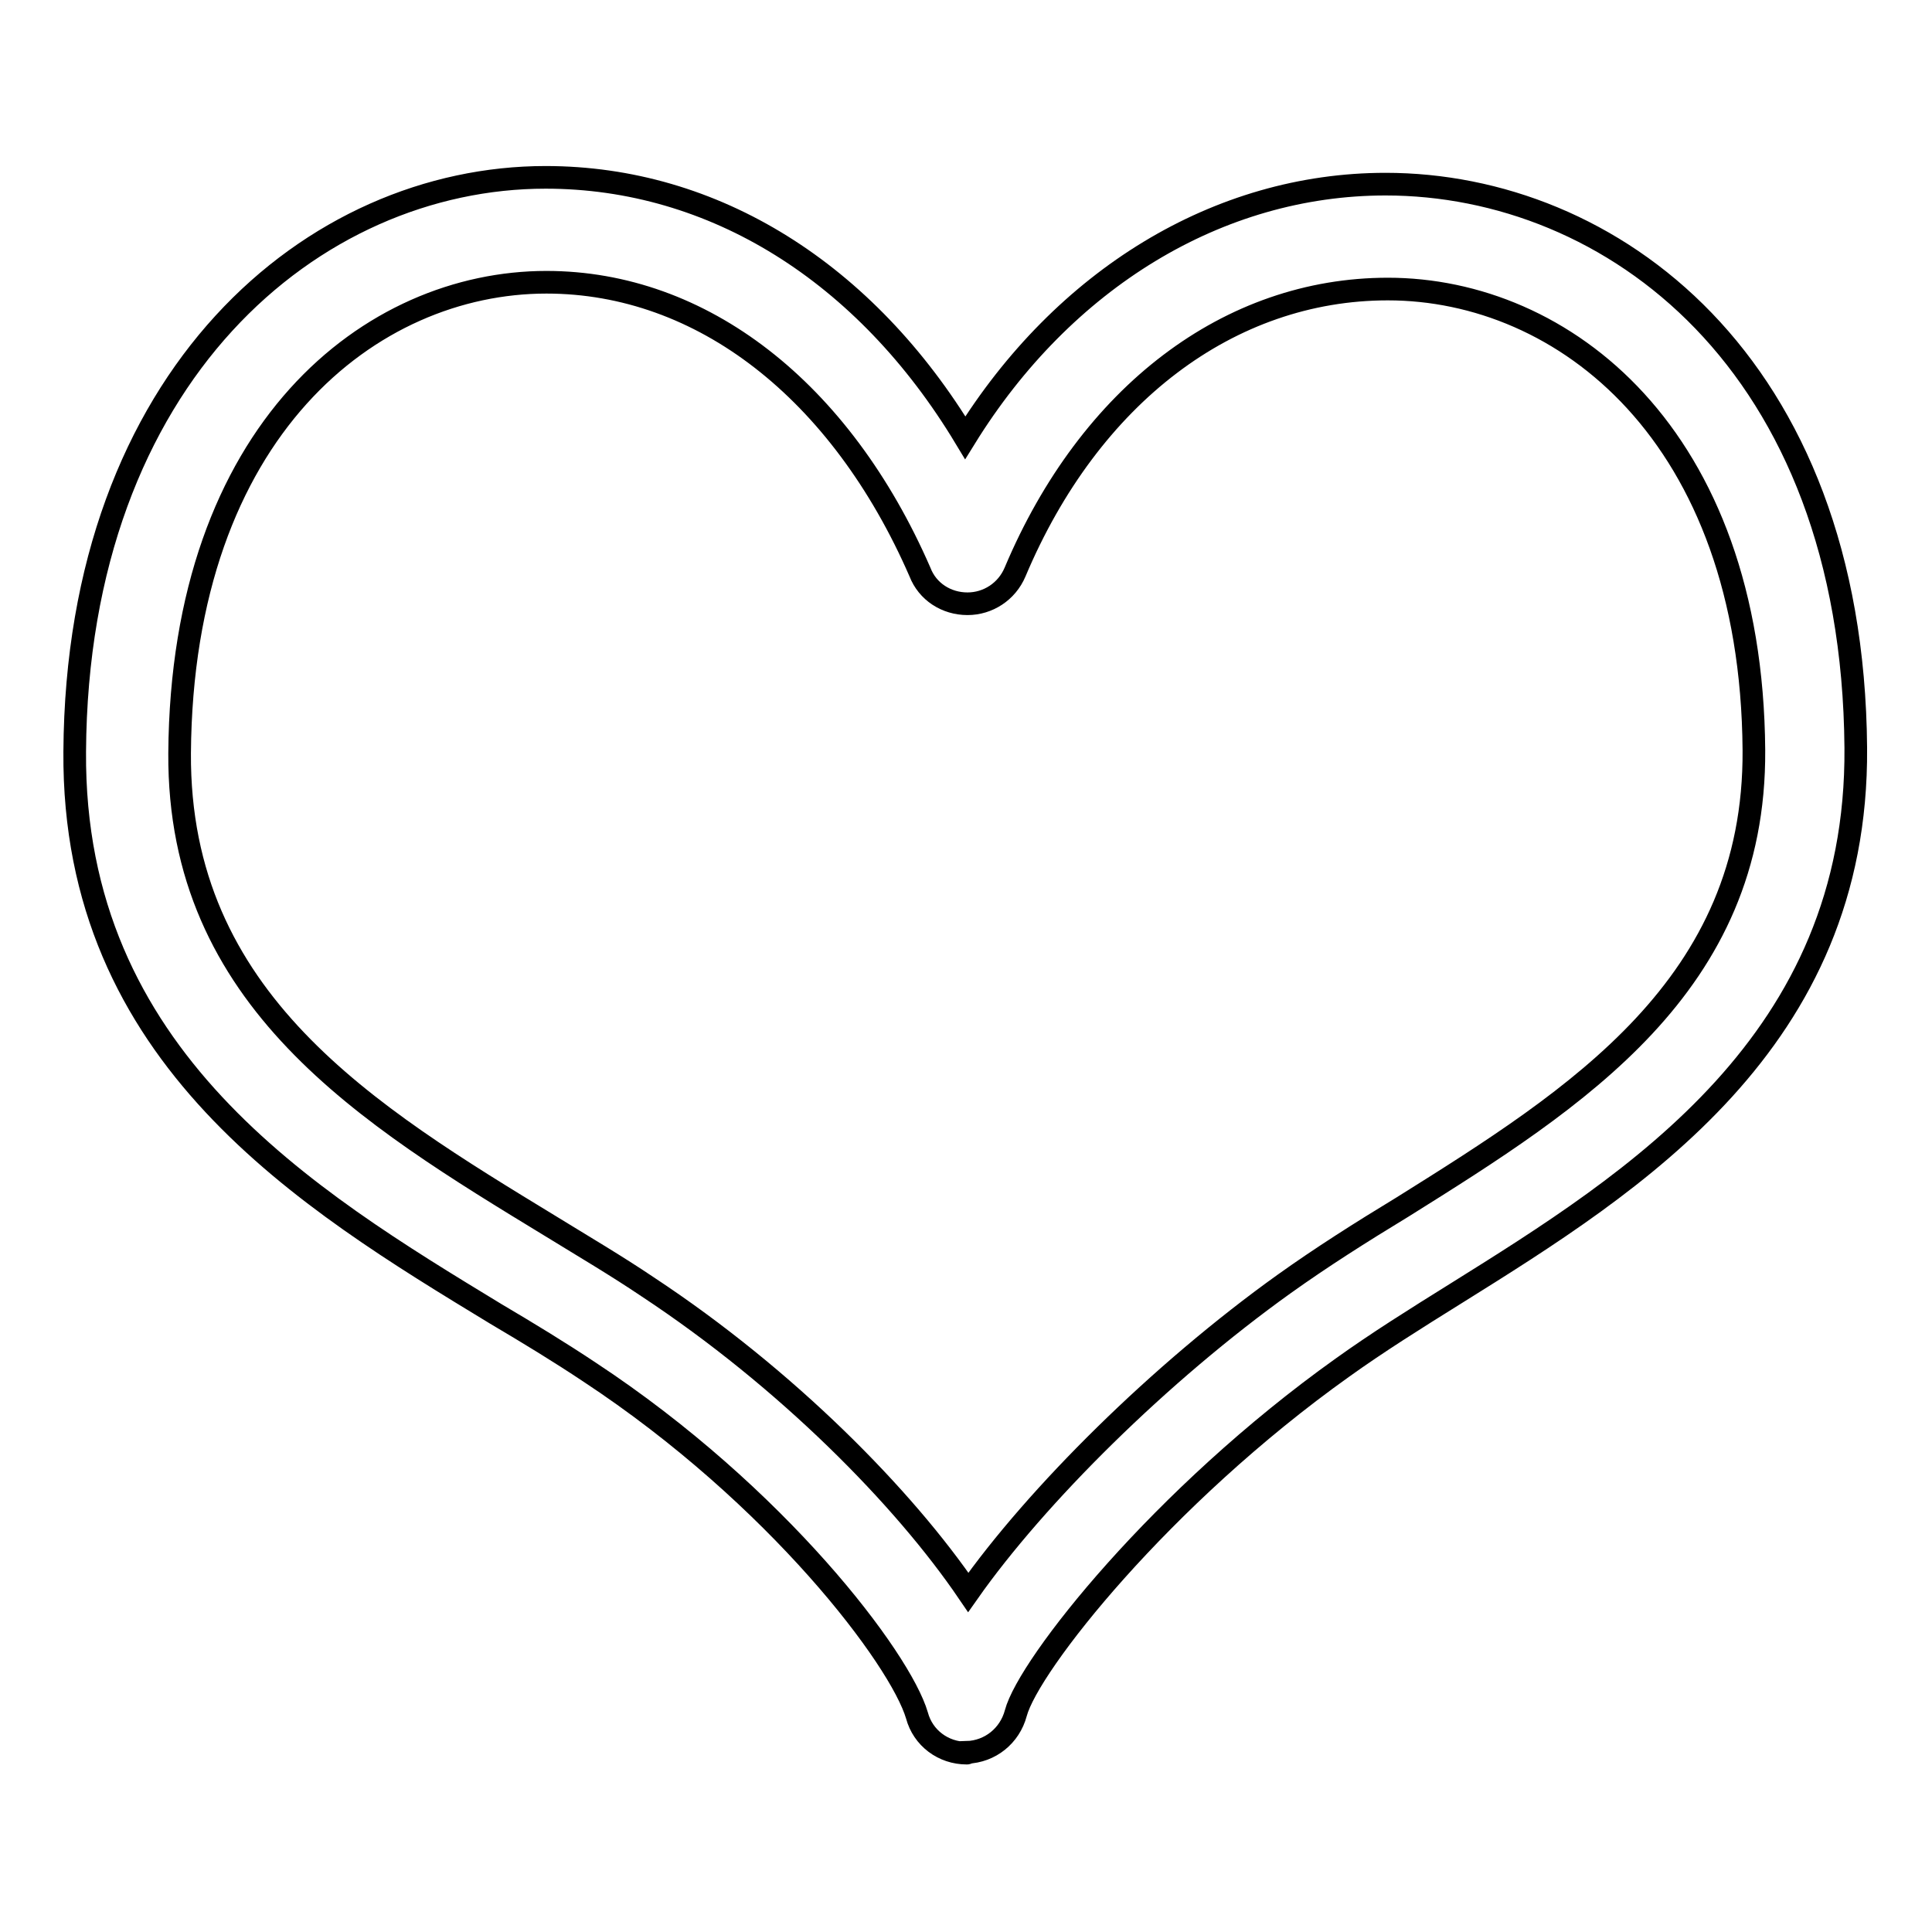 <?xml version="1.0" encoding="utf-8"?>
<!-- Svg Vector Icons : http://www.onlinewebfonts.com/icon -->
<!DOCTYPE svg PUBLIC "-//W3C//DTD SVG 1.1//EN" "http://www.w3.org/Graphics/SVG/1.1/DTD/svg11.dtd">
<svg version="1.1" xmlns="http://www.w3.org/2000/svg" xmlns:xlink="http://www.w3.org/1999/xlink" x="0px" y="0px" viewBox="0 0 256 256" enable-background="new 0 0 256 256" xml:space="preserve">
<g><g><path stroke-width="3" fill-opacity="0" stroke="#000000"  d="M128.1,232.3c-3.1,0-5.8-2-6.6-5c-2.2-7.5-18.5-29.1-43.4-45.5c-3.9-2.6-8-5.1-12.4-7.7c-25-15.2-56.1-34-55.8-74.5c0.3-49.9,31.6-76.1,62.4-76.1c22.3,0,42.4,12.6,55.6,34.5c13-21,33.5-33.6,55.7-33.6c29.7,0,61.9,23.4,62.3,74.7c0.3,39-29.3,57.5-53,72.3c-5.3,3.3-10.4,6.5-15,9.8c-24,17.1-41.6,39.4-43.3,45.8c-0.8,3-3.4,5.1-6.5,5.2C128.2,232.3,128.2,232.3,128.1,232.3z M72.4,37.4c-23.2,0-48.3,19.5-48.6,62.4c-0.2,32.7,24.9,47.9,49.2,62.7c4.4,2.7,8.8,5.3,12.8,8c18.5,12.2,34,28,42.5,40.5c9-12.8,25.4-29.1,41.9-40.9c4.9-3.5,10.1-6.8,15.7-10.2c23-14.4,46.7-29.3,46.5-60.5c-0.3-41.9-25.3-61.1-48.5-61.1c-21,0-39.5,14-49.4,37.5c-1.1,2.6-3.6,4.2-6.3,4.2l0,0c-2.8,0-5.3-1.6-6.3-4.2C111.4,51.7,93,37.4,72.4,37.4z"/></g></g>
</svg>